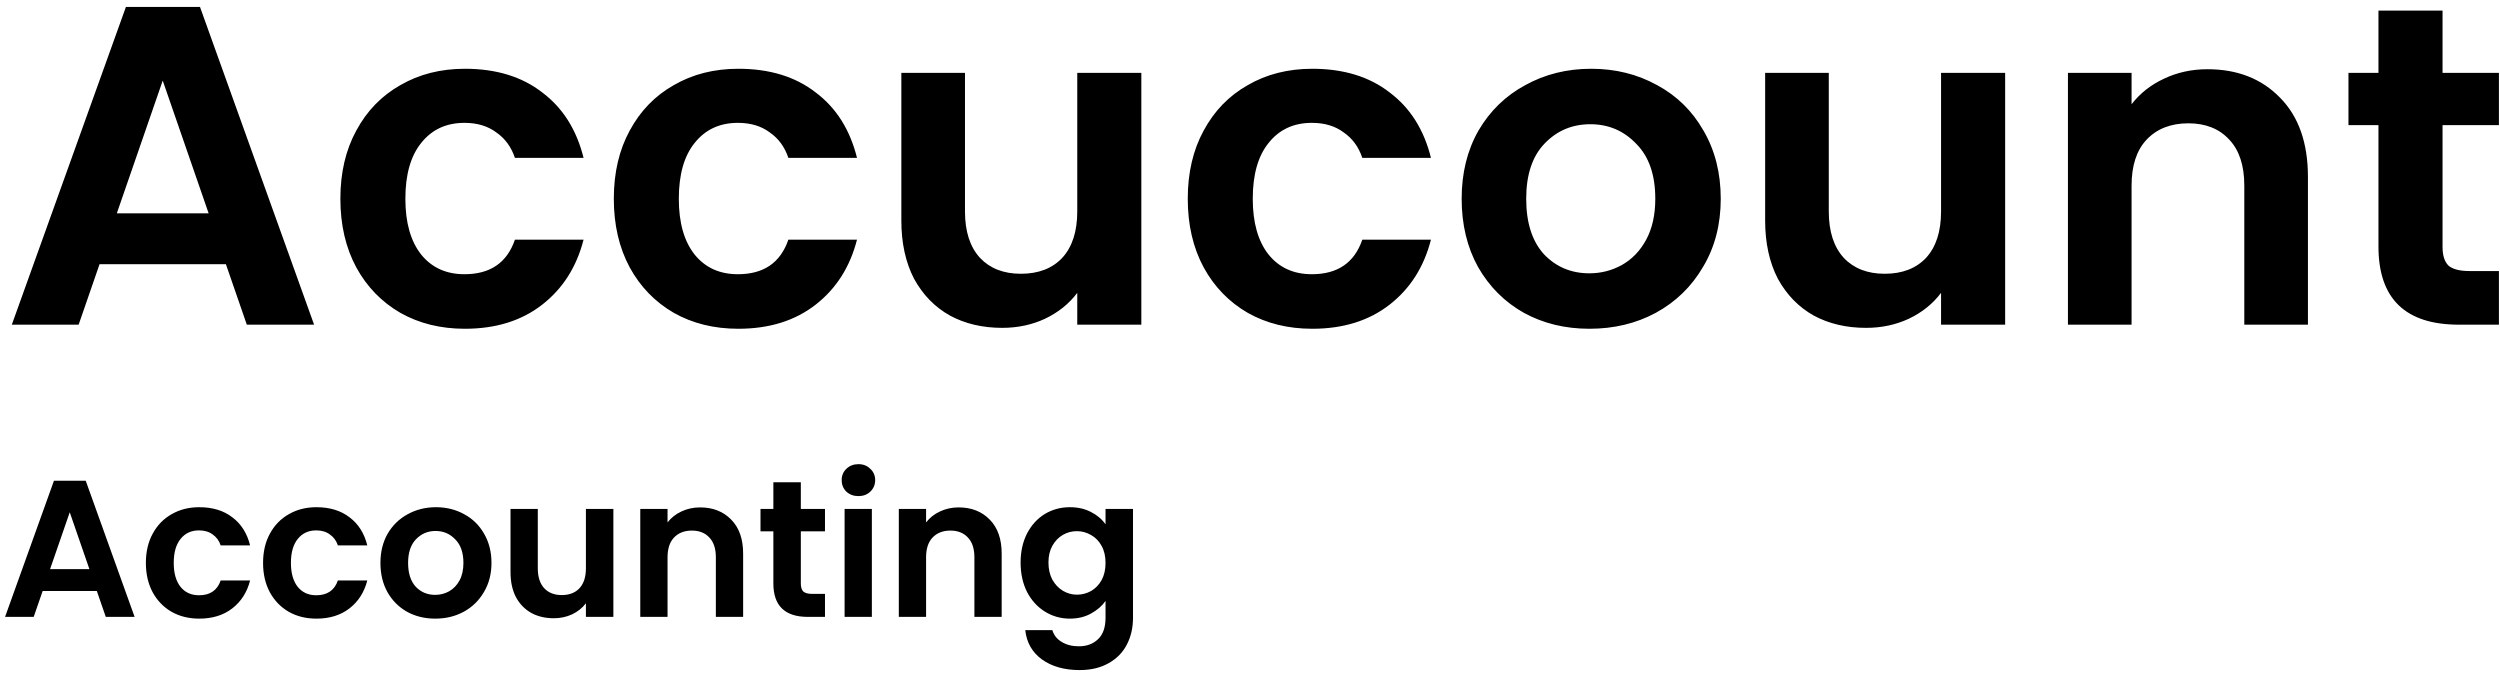 <svg width="154" height="42" viewBox="0 0 154 42" fill="none" xmlns="http://www.w3.org/2000/svg">
<path d="M13.916 16.276H6.132L4.844 20H0.728L7.756 0.428H12.32L19.348 20H15.204L13.916 16.276ZM12.852 13.14L10.024 4.964L7.196 13.14H12.852ZM20.967 12.244C20.967 10.639 21.294 9.239 21.947 8.044C22.6 6.831 23.506 5.897 24.663 5.244C25.82 4.572 27.146 4.236 28.639 4.236C30.562 4.236 32.148 4.721 33.399 5.692C34.668 6.644 35.518 7.988 35.947 9.724H31.719C31.495 9.052 31.112 8.529 30.571 8.156C30.048 7.764 29.395 7.568 28.611 7.568C27.491 7.568 26.604 7.979 25.951 8.8C25.298 9.603 24.971 10.751 24.971 12.244C24.971 13.719 25.298 14.867 25.951 15.688C26.604 16.491 27.491 16.892 28.611 16.892C30.198 16.892 31.234 16.183 31.719 14.764H35.947C35.518 16.444 34.668 17.779 33.399 18.768C32.13 19.757 30.543 20.252 28.639 20.252C27.146 20.252 25.82 19.925 24.663 19.272C23.506 18.6 22.6 17.667 21.947 16.472C21.294 15.259 20.967 13.849 20.967 12.244ZM37.811 12.244C37.811 10.639 38.137 9.239 38.791 8.044C39.444 6.831 40.349 5.897 41.507 5.244C42.664 4.572 43.989 4.236 45.483 4.236C47.405 4.236 48.992 4.721 50.243 5.692C51.512 6.644 52.361 7.988 52.791 9.724H48.563C48.339 9.052 47.956 8.529 47.415 8.156C46.892 7.764 46.239 7.568 45.455 7.568C44.335 7.568 43.448 7.979 42.795 8.8C42.141 9.603 41.815 10.751 41.815 12.244C41.815 13.719 42.141 14.867 42.795 15.688C43.448 16.491 44.335 16.892 45.455 16.892C47.041 16.892 48.077 16.183 48.563 14.764H52.791C52.361 16.444 51.512 17.779 50.243 18.768C48.973 19.757 47.387 20.252 45.483 20.252C43.989 20.252 42.664 19.925 41.507 19.272C40.349 18.6 39.444 17.667 38.791 16.472C38.137 15.259 37.811 13.849 37.811 12.244ZM70.306 4.488V20H66.359V18.04C65.855 18.712 65.192 19.244 64.371 19.636C63.568 20.009 62.691 20.196 61.739 20.196C60.525 20.196 59.452 19.944 58.519 19.44C57.585 18.917 56.848 18.161 56.306 17.172C55.784 16.164 55.523 14.969 55.523 13.588V4.488H59.443V13.028C59.443 14.26 59.751 15.212 60.367 15.884C60.983 16.537 61.822 16.864 62.886 16.864C63.969 16.864 64.819 16.537 65.434 15.884C66.05 15.212 66.359 14.26 66.359 13.028V4.488H70.306ZM73.166 12.244C73.166 10.639 73.493 9.239 74.146 8.044C74.799 6.831 75.705 5.897 76.862 5.244C78.019 4.572 79.345 4.236 80.838 4.236C82.761 4.236 84.347 4.721 85.598 5.692C86.868 6.644 87.717 7.988 88.146 9.724H83.918C83.694 9.052 83.311 8.529 82.77 8.156C82.248 7.764 81.594 7.568 80.81 7.568C79.69 7.568 78.803 7.979 78.15 8.8C77.497 9.603 77.17 10.751 77.17 12.244C77.17 13.719 77.497 14.867 78.15 15.688C78.803 16.491 79.69 16.892 80.81 16.892C82.397 16.892 83.433 16.183 83.918 14.764H88.146C87.717 16.444 86.868 17.779 85.598 18.768C84.329 19.757 82.742 20.252 80.838 20.252C79.345 20.252 78.019 19.925 76.862 19.272C75.705 18.6 74.799 17.667 74.146 16.472C73.493 15.259 73.166 13.849 73.166 12.244ZM97.906 20.252C96.413 20.252 95.069 19.925 93.874 19.272C92.679 18.6 91.737 17.657 91.046 16.444C90.374 15.231 90.038 13.831 90.038 12.244C90.038 10.657 90.383 9.257 91.074 8.044C91.783 6.831 92.745 5.897 93.958 5.244C95.171 4.572 96.525 4.236 98.018 4.236C99.511 4.236 100.865 4.572 102.078 5.244C103.291 5.897 104.243 6.831 104.934 8.044C105.643 9.257 105.998 10.657 105.998 12.244C105.998 13.831 105.634 15.231 104.906 16.444C104.197 17.657 103.226 18.6 101.994 19.272C100.781 19.925 99.418 20.252 97.906 20.252ZM97.906 16.836C98.615 16.836 99.278 16.668 99.894 16.332C100.529 15.977 101.033 15.455 101.406 14.764C101.779 14.073 101.966 13.233 101.966 12.244C101.966 10.769 101.574 9.64 100.79 8.856C100.025 8.053 99.082 7.652 97.962 7.652C96.842 7.652 95.899 8.053 95.134 8.856C94.387 9.64 94.014 10.769 94.014 12.244C94.014 13.719 94.378 14.857 95.106 15.66C95.853 16.444 96.786 16.836 97.906 16.836ZM123.517 4.488V20H119.569V18.04C119.065 18.712 118.403 19.244 117.581 19.636C116.779 20.009 115.901 20.196 114.949 20.196C113.736 20.196 112.663 19.944 111.729 19.44C110.796 18.917 110.059 18.161 109.517 17.172C108.995 16.164 108.733 14.969 108.733 13.588V4.488H112.653V13.028C112.653 14.26 112.961 15.212 113.577 15.884C114.193 16.537 115.033 16.864 116.097 16.864C117.18 16.864 118.029 16.537 118.645 15.884C119.261 15.212 119.569 14.26 119.569 13.028V4.488H123.517ZM135.981 4.264C137.829 4.264 139.322 4.852 140.461 6.028C141.6 7.185 142.169 8.809 142.169 10.9V20H138.249V11.432C138.249 10.2 137.941 9.257 137.325 8.604C136.709 7.932 135.869 7.596 134.805 7.596C133.722 7.596 132.864 7.932 132.229 8.604C131.613 9.257 131.305 10.2 131.305 11.432V20H127.385V4.488H131.305V6.42C131.828 5.748 132.49 5.225 133.293 4.852C134.114 4.46 135.01 4.264 135.981 4.264ZM150.461 7.708V15.212C150.461 15.735 150.582 16.117 150.825 16.36C151.086 16.584 151.516 16.696 152.113 16.696H153.933V20H151.469C148.165 20 146.513 18.395 146.513 15.184V7.708H144.665V4.488H146.513V0.652H150.461V4.488H153.933V7.708H150.461ZM5.964 36.404H2.628L2.076 38H0.312L3.324 29.612H5.28L8.292 38H6.516L5.964 36.404ZM5.508 35.06L4.296 31.556L3.084 35.06H5.508ZM8.986 34.676C8.986 33.988 9.126 33.388 9.406 32.876C9.686 32.356 10.074 31.956 10.57 31.676C11.066 31.388 11.634 31.244 12.274 31.244C13.098 31.244 13.778 31.452 14.314 31.868C14.858 32.276 15.222 32.852 15.406 33.596H13.594C13.498 33.308 13.334 33.084 13.102 32.924C12.878 32.756 12.598 32.672 12.262 32.672C11.782 32.672 11.402 32.848 11.122 33.2C10.842 33.544 10.702 34.036 10.702 34.676C10.702 35.308 10.842 35.8 11.122 36.152C11.402 36.496 11.782 36.668 12.262 36.668C12.942 36.668 13.386 36.364 13.594 35.756H15.406C15.222 36.476 14.858 37.048 14.314 37.472C13.77 37.896 13.09 38.108 12.274 38.108C11.634 38.108 11.066 37.968 10.57 37.688C10.074 37.4 9.686 37 9.406 36.488C9.126 35.968 8.986 35.364 8.986 34.676ZM16.205 34.676C16.205 33.988 16.345 33.388 16.625 32.876C16.905 32.356 17.293 31.956 17.789 31.676C18.285 31.388 18.853 31.244 19.493 31.244C20.317 31.244 20.997 31.452 21.533 31.868C22.077 32.276 22.441 32.852 22.625 33.596H20.813C20.717 33.308 20.553 33.084 20.321 32.924C20.097 32.756 19.817 32.672 19.481 32.672C19.001 32.672 18.621 32.848 18.341 33.2C18.061 33.544 17.921 34.036 17.921 34.676C17.921 35.308 18.061 35.8 18.341 36.152C18.621 36.496 19.001 36.668 19.481 36.668C20.161 36.668 20.605 36.364 20.813 35.756H22.625C22.441 36.476 22.077 37.048 21.533 37.472C20.989 37.896 20.309 38.108 19.493 38.108C18.853 38.108 18.285 37.968 17.789 37.688C17.293 37.4 16.905 37 16.625 36.488C16.345 35.968 16.205 35.364 16.205 34.676ZM26.807 38.108C26.167 38.108 25.591 37.968 25.079 37.688C24.567 37.4 24.163 36.996 23.867 36.476C23.579 35.956 23.435 35.356 23.435 34.676C23.435 33.996 23.583 33.396 23.879 32.876C24.183 32.356 24.595 31.956 25.115 31.676C25.635 31.388 26.215 31.244 26.855 31.244C27.495 31.244 28.075 31.388 28.595 31.676C29.115 31.956 29.523 32.356 29.819 32.876C30.123 33.396 30.275 33.996 30.275 34.676C30.275 35.356 30.119 35.956 29.807 36.476C29.503 36.996 29.087 37.4 28.559 37.688C28.039 37.968 27.455 38.108 26.807 38.108ZM26.807 36.644C27.111 36.644 27.395 36.572 27.659 36.428C27.931 36.276 28.147 36.052 28.307 35.756C28.467 35.46 28.547 35.1 28.547 34.676C28.547 34.044 28.379 33.56 28.043 33.224C27.715 32.88 27.311 32.708 26.831 32.708C26.351 32.708 25.947 32.88 25.619 33.224C25.299 33.56 25.139 34.044 25.139 34.676C25.139 35.308 25.295 35.796 25.607 36.14C25.927 36.476 26.327 36.644 26.807 36.644ZM37.784 31.352V38H36.092V37.16C35.876 37.448 35.592 37.676 35.24 37.844C34.896 38.004 34.52 38.084 34.112 38.084C33.592 38.084 33.132 37.976 32.732 37.76C32.332 37.536 32.016 37.212 31.784 36.788C31.56 36.356 31.448 35.844 31.448 35.252V31.352H33.128V35.012C33.128 35.54 33.26 35.948 33.524 36.236C33.788 36.516 34.148 36.656 34.604 36.656C35.068 36.656 35.432 36.516 35.696 36.236C35.96 35.948 36.092 35.54 36.092 35.012V31.352H37.784ZM43.125 31.256C43.917 31.256 44.557 31.508 45.045 32.012C45.533 32.508 45.777 33.204 45.777 34.1V38H44.097V34.328C44.097 33.8 43.965 33.396 43.701 33.116C43.437 32.828 43.077 32.684 42.621 32.684C42.157 32.684 41.789 32.828 41.517 33.116C41.253 33.396 41.121 33.8 41.121 34.328V38H39.441V31.352H41.121V32.18C41.345 31.892 41.629 31.668 41.973 31.508C42.325 31.34 42.709 31.256 43.125 31.256ZM49.331 32.732V35.948C49.331 36.172 49.383 36.336 49.487 36.44C49.599 36.536 49.783 36.584 50.039 36.584H50.819V38H49.763C48.347 38 47.639 37.312 47.639 35.936V32.732H46.847V31.352H47.639V29.708H49.331V31.352H50.819V32.732H49.331ZM52.879 30.56C52.583 30.56 52.335 30.468 52.135 30.284C51.943 30.092 51.847 29.856 51.847 29.576C51.847 29.296 51.943 29.064 52.135 28.88C52.335 28.688 52.583 28.592 52.879 28.592C53.175 28.592 53.419 28.688 53.611 28.88C53.811 29.064 53.911 29.296 53.911 29.576C53.911 29.856 53.811 30.092 53.611 30.284C53.419 30.468 53.175 30.56 52.879 30.56ZM53.707 31.352V38H52.027V31.352H53.707ZM59.051 31.256C59.843 31.256 60.483 31.508 60.971 32.012C61.459 32.508 61.703 33.204 61.703 34.1V38H60.023V34.328C60.023 33.8 59.891 33.396 59.627 33.116C59.363 32.828 59.003 32.684 58.547 32.684C58.083 32.684 57.715 32.828 57.443 33.116C57.179 33.396 57.047 33.8 57.047 34.328V38H55.367V31.352H57.047V32.18C57.271 31.892 57.555 31.668 57.899 31.508C58.251 31.34 58.635 31.256 59.051 31.256ZM65.905 31.244C66.401 31.244 66.837 31.344 67.213 31.544C67.589 31.736 67.885 31.988 68.101 32.3V31.352H69.793V38.048C69.793 38.664 69.669 39.212 69.421 39.692C69.173 40.18 68.801 40.564 68.305 40.844C67.809 41.132 67.209 41.276 66.505 41.276C65.561 41.276 64.785 41.056 64.177 40.616C63.577 40.176 63.237 39.576 63.157 38.816H64.825C64.913 39.12 65.101 39.36 65.389 39.536C65.685 39.72 66.041 39.812 66.457 39.812C66.945 39.812 67.341 39.664 67.645 39.368C67.949 39.08 68.101 38.64 68.101 38.048V37.016C67.885 37.328 67.585 37.588 67.201 37.796C66.825 38.004 66.393 38.108 65.905 38.108C65.345 38.108 64.833 37.964 64.369 37.676C63.905 37.388 63.537 36.984 63.265 36.464C63.001 35.936 62.869 35.332 62.869 34.652C62.869 33.98 63.001 33.384 63.265 32.864C63.537 32.344 63.901 31.944 64.357 31.664C64.821 31.384 65.337 31.244 65.905 31.244ZM68.101 34.676C68.101 34.268 68.021 33.92 67.861 33.632C67.701 33.336 67.485 33.112 67.213 32.96C66.941 32.8 66.649 32.72 66.337 32.72C66.025 32.72 65.737 32.796 65.473 32.948C65.209 33.1 64.993 33.324 64.825 33.62C64.665 33.908 64.585 34.252 64.585 34.652C64.585 35.052 64.665 35.404 64.825 35.708C64.993 36.004 65.209 36.232 65.473 36.392C65.745 36.552 66.033 36.632 66.337 36.632C66.649 36.632 66.941 36.556 67.213 36.404C67.485 36.244 67.701 36.02 67.861 35.732C68.021 35.436 68.101 35.084 68.101 34.676Z" fill="black"/>
</svg>
